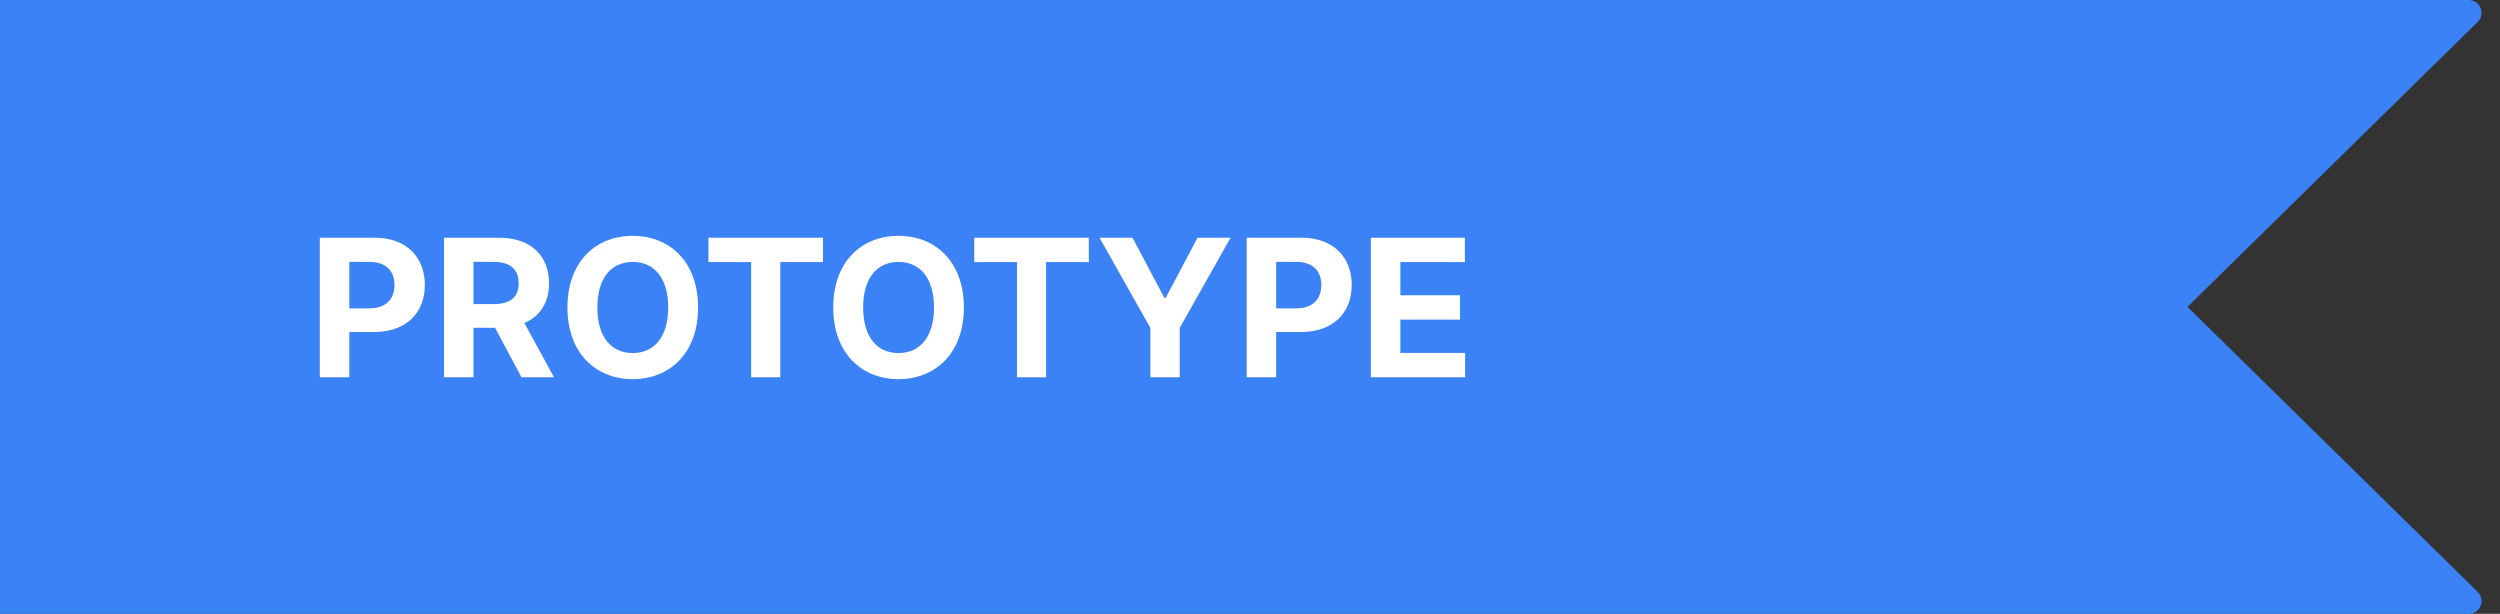 <svg width="391" height="96" viewBox="0 0 391 96" fill="none" xmlns="http://www.w3.org/2000/svg">
<rect x="0" y="0" width="391" height="96" fill="#333333" stroke="none"/>
<path d="M0 0H386.109C387.9 0 388.788 2.172 387.511 3.427L342.125 48L387.511 92.573C388.788 93.828 387.9 96 386.109 96H0V0Z" fill="#3B82F6"/>
<path d="M50.019 59H54.632V51.926H58.51C63.528 51.926 66.447 48.932 66.447 44.575C66.447 40.239 63.581 37.182 58.627 37.182H50.019V59ZM54.632 48.229V40.953H57.743C60.406 40.953 61.696 42.402 61.696 44.575C61.696 46.738 60.406 48.229 57.764 48.229H54.632ZM69.443 59H74.056V51.266H77.423L81.556 59H86.648L82.014 50.52C84.496 49.455 85.871 47.292 85.871 44.309C85.871 39.973 83.005 37.182 78.051 37.182H69.443V59ZM74.056 47.558V40.953H77.167C79.83 40.953 81.119 42.136 81.119 44.309C81.119 46.472 79.83 47.558 77.188 47.558H74.056ZM109.18 48.091C109.18 40.953 104.749 36.883 98.964 36.883C93.147 36.883 88.747 40.953 88.747 48.091C88.747 55.197 93.147 59.298 98.964 59.298C104.749 59.298 109.18 55.229 109.18 48.091ZM104.504 48.091C104.504 52.715 102.309 55.218 98.964 55.218C95.608 55.218 93.424 52.715 93.424 48.091C93.424 43.467 95.608 40.964 98.964 40.964C102.309 40.964 104.504 43.467 104.504 48.091ZM110.8 40.985H117.479V59H122.039V40.985H128.719V37.182H110.8V40.985ZM150.753 48.091C150.753 40.953 146.321 36.883 140.536 36.883C134.719 36.883 130.319 40.953 130.319 48.091C130.319 55.197 134.719 59.298 140.536 59.298C146.321 59.298 150.753 55.229 150.753 48.091ZM146.076 48.091C146.076 52.715 143.881 55.218 140.536 55.218C137.18 55.218 134.996 52.715 134.996 48.091C134.996 43.467 137.18 40.964 140.536 40.964C143.881 40.964 146.076 43.467 146.076 48.091ZM152.372 40.985H159.052V59H163.611V40.985H170.291V37.182H152.372V40.985ZM171.964 37.182L179.922 51.287V59H184.503V51.287L192.461 37.182H187.294L182.319 46.578H182.106L177.131 37.182H171.964ZM194.98 59H199.593V51.926H203.471C208.489 51.926 211.408 48.932 211.408 44.575C211.408 40.239 208.542 37.182 203.588 37.182H194.98V59ZM199.593 48.229V40.953H202.704C205.367 40.953 206.656 42.402 206.656 44.575C206.656 46.738 205.367 48.229 202.725 48.229H199.593ZM214.404 59H229.148V55.197H219.017V49.987H228.349V46.184H219.017V40.985H229.106V37.182H214.404V59Z" fill="white"/>
</svg>
